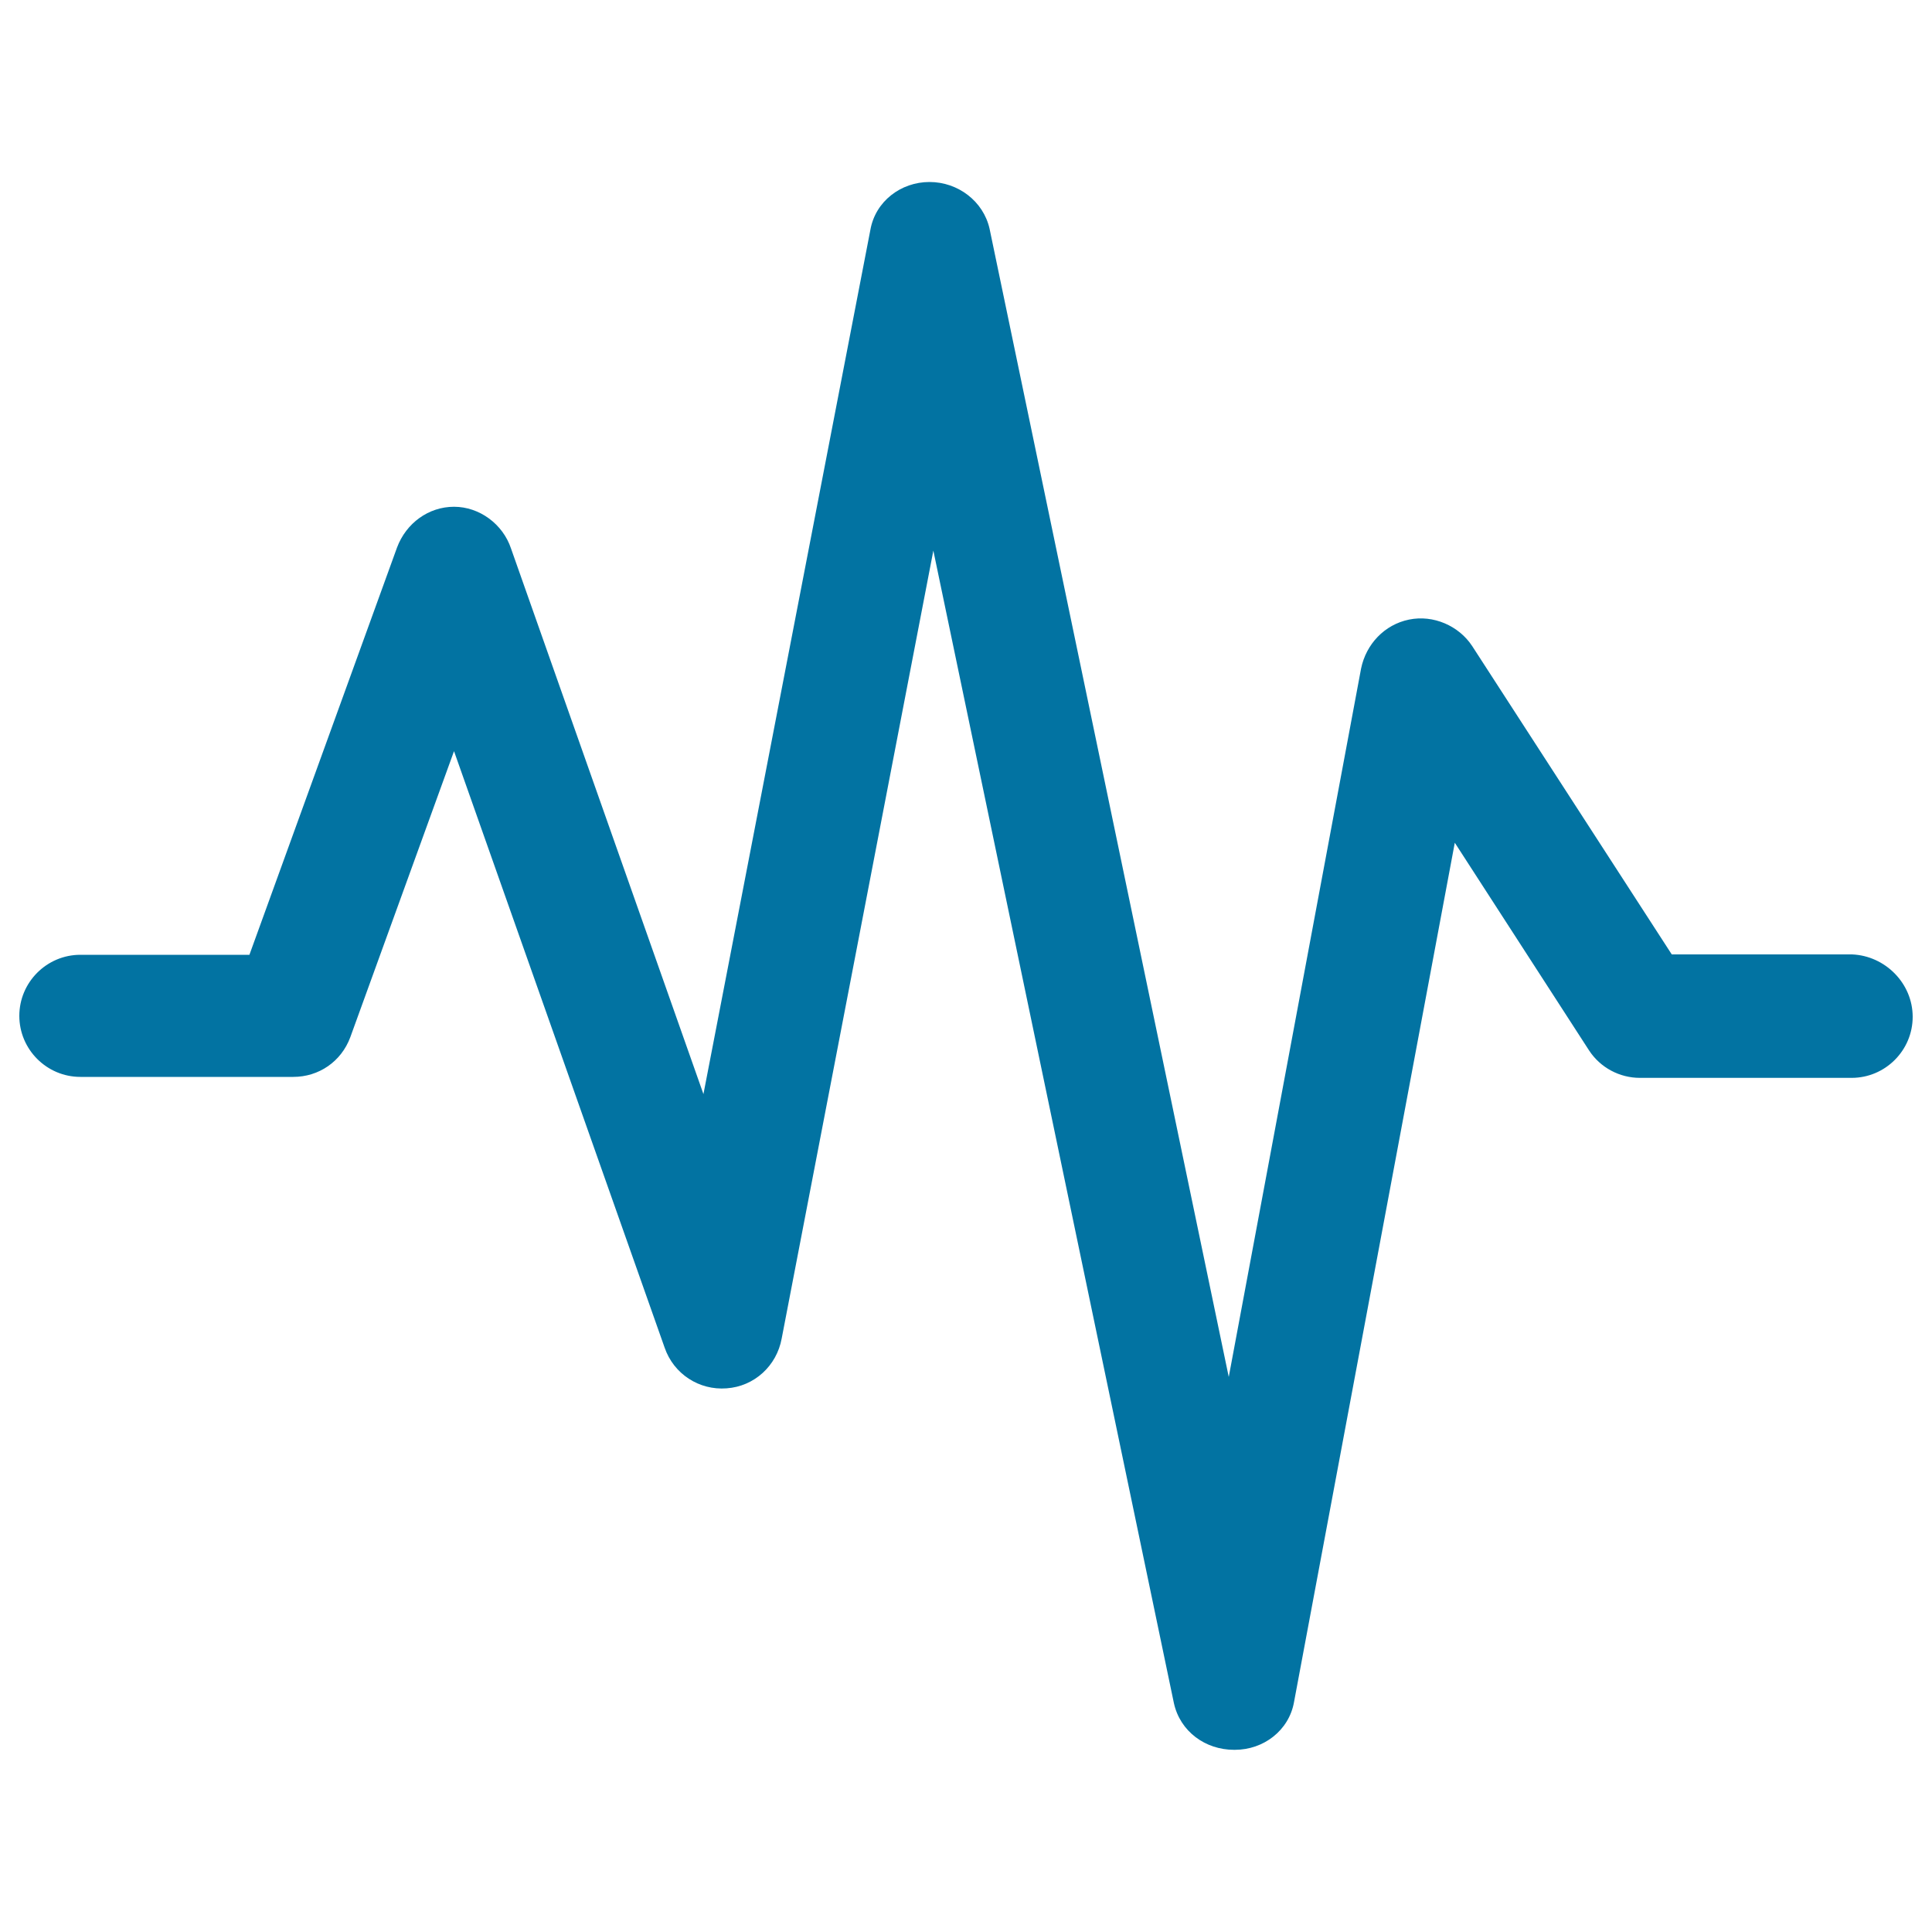 <svg xmlns="http://www.w3.org/2000/svg" viewBox="0 0 1000 1000" style="fill:#0273a2">
<title>Audio Wave SVG icon</title>
<g><path d="M990,526.3c0,17.4-14.2,31.6-31.6,31.6H848.8c-10.5,0-20.5-5.3-26.3-14.2l-69.5-107.5l-83.2,444.7c-2.6,14.8-15.8,24.8-30.6,24.8c0,0,0,0-0.5,0c-14.8,0-27.9-9.5-31.1-24.2L483.1,285l-78.5,407.8c-2.6,14.2-14.2,24.8-28.5,25.8c-14.2,1.1-27.4-7.4-32.1-21.1L235,388.8l-53.7,148.1c-4.7,12.6-16.3,20.5-29.5,20.5H41.6c-17.4,0-31.6-14.2-31.6-31.6c0-17.4,14.2-31.6,31.6-31.6h87.5l76.4-210.8c4.7-12.6,16.3-21.1,29.5-21.1l0,0c13.2,0,25.3,9,29.5,21.6l99.6,282.4l86.4-447.3c2.6-14.8,15.8-24.8,30.6-24.8l0,0c14.8,0,27.9,10,31.1,24.2l123.8,594.3l68.5-366.7c2.6-12.6,12.1-22.7,24.8-25.3c12.6-2.6,25.8,3.2,32.7,13.7l103.3,159.6h93.3C975.8,494.7,990,509,990,526.3z"/></g>
</svg>